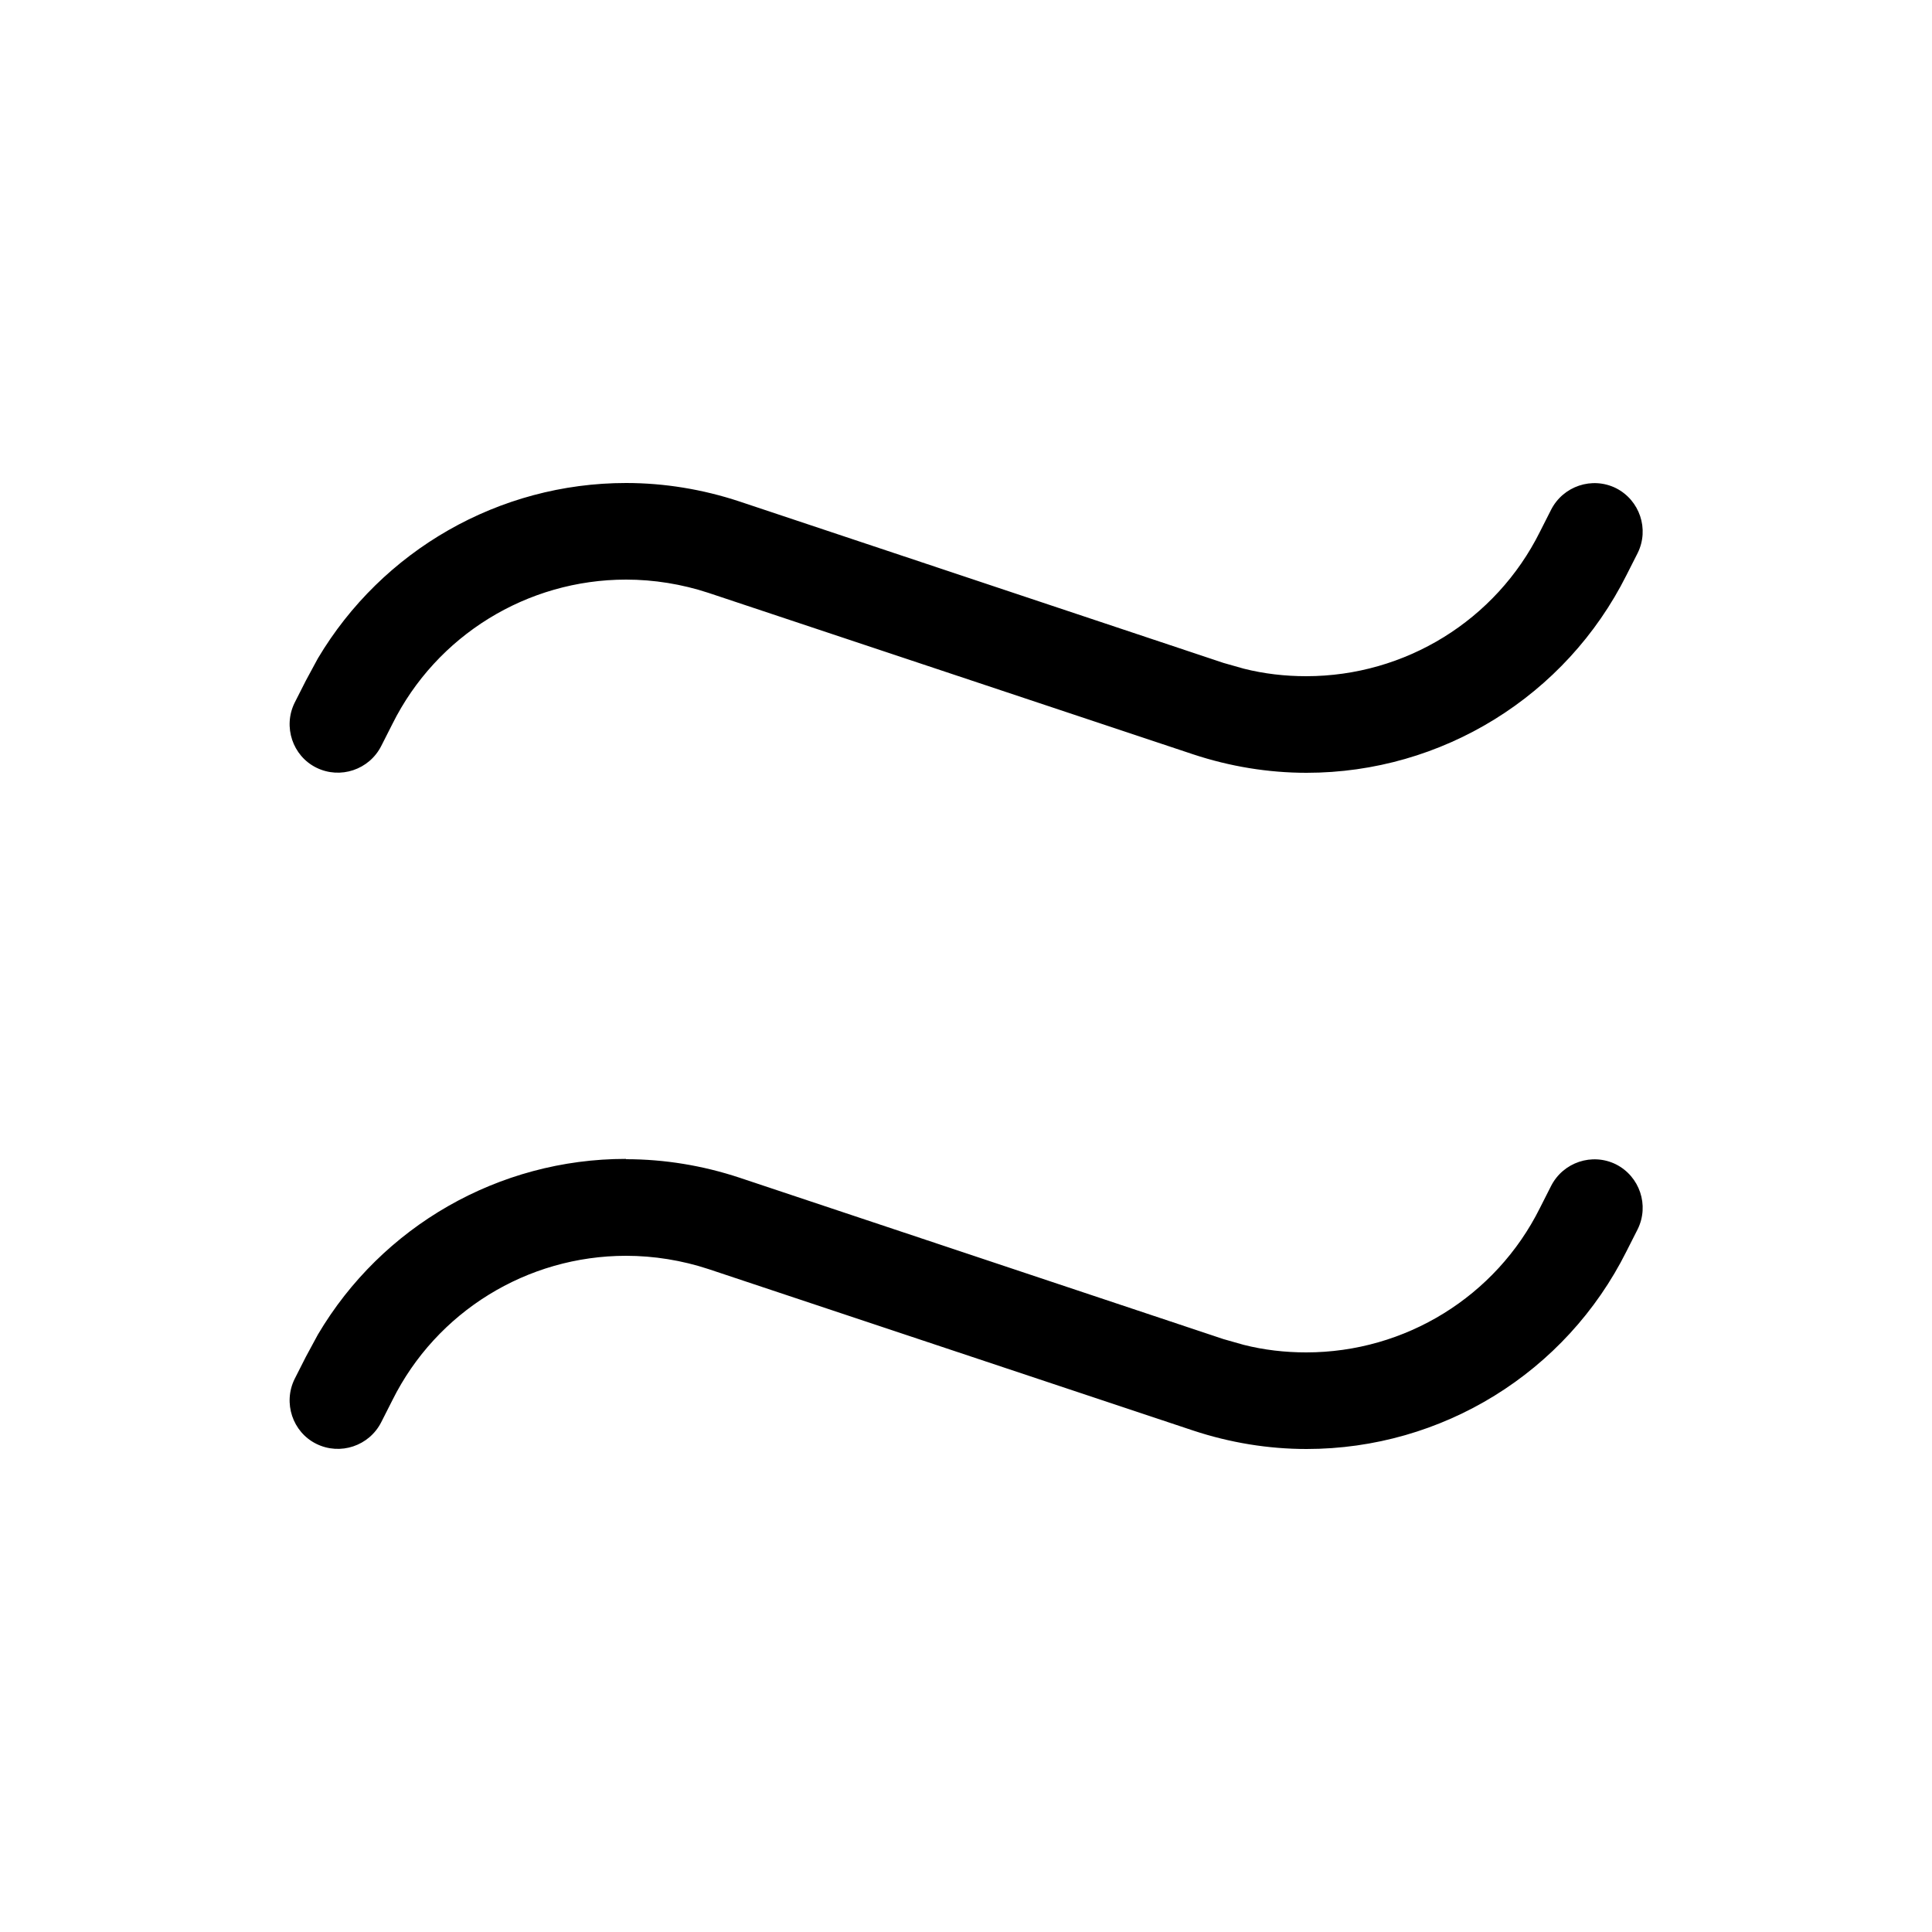 <svg xmlns="http://www.w3.org/2000/svg" viewBox="0 0 640 640"><!--! Font Awesome Pro 7.1.0 by @fontawesome - https://fontawesome.com License - https://fontawesome.com/license (Commercial License) Copyright 2025 Fonticons, Inc. --><path opacity=".4" fill="currentColor" d=""/><path fill="currentColor" d="M207.4 384C220.1 384 232.8 386.1 244.9 390.1L405.3 443.6L412 445.5C418.7 447.2 425.7 448 432.7 448C465.5 448 495.5 429.5 510.1 400.2L513.8 392.9C517.8 385 527.4 381.8 535.3 385.7C543.2 389.7 546.4 399.3 542.5 407.2L538.8 414.5C518.7 454.7 477.7 480 432.8 480C420.1 480 407.4 477.9 395.3 473.9L234.7 420.4C225.9 417.5 216.6 416 207.4 416C174.6 416 144.6 434.5 130 463.8L126.3 471.1C122.3 479 112.7 482.2 104.8 478.3C96.9 474.4 93.7 464.7 97.6 456.8L101.3 449.5L105.3 442.1C126.5 406.2 165.2 383.9 207.3 383.9zM207.4 160C220.1 160 232.8 162.1 244.9 166.1L405.3 219.6L412 221.5C418.7 223.2 425.7 224 432.7 224C465.5 224 495.5 205.5 510.1 176.2L513.8 168.9C517.8 161 527.4 157.8 535.3 161.7C543.2 165.7 546.4 175.3 542.5 183.2L538.8 190.5C518.7 230.6 477.7 256 432.8 256C420.1 256 407.4 253.9 395.3 249.9L234.7 196.4C225.9 193.5 216.6 192 207.4 192C174.6 192 144.6 210.5 130 239.8L126.3 247.1C122.3 255 112.7 258.2 104.8 254.3C96.9 250.4 93.7 240.7 97.6 232.8L101.3 225.5L105.3 218.1C126.6 182.3 165.3 160 207.4 160z"/></svg>